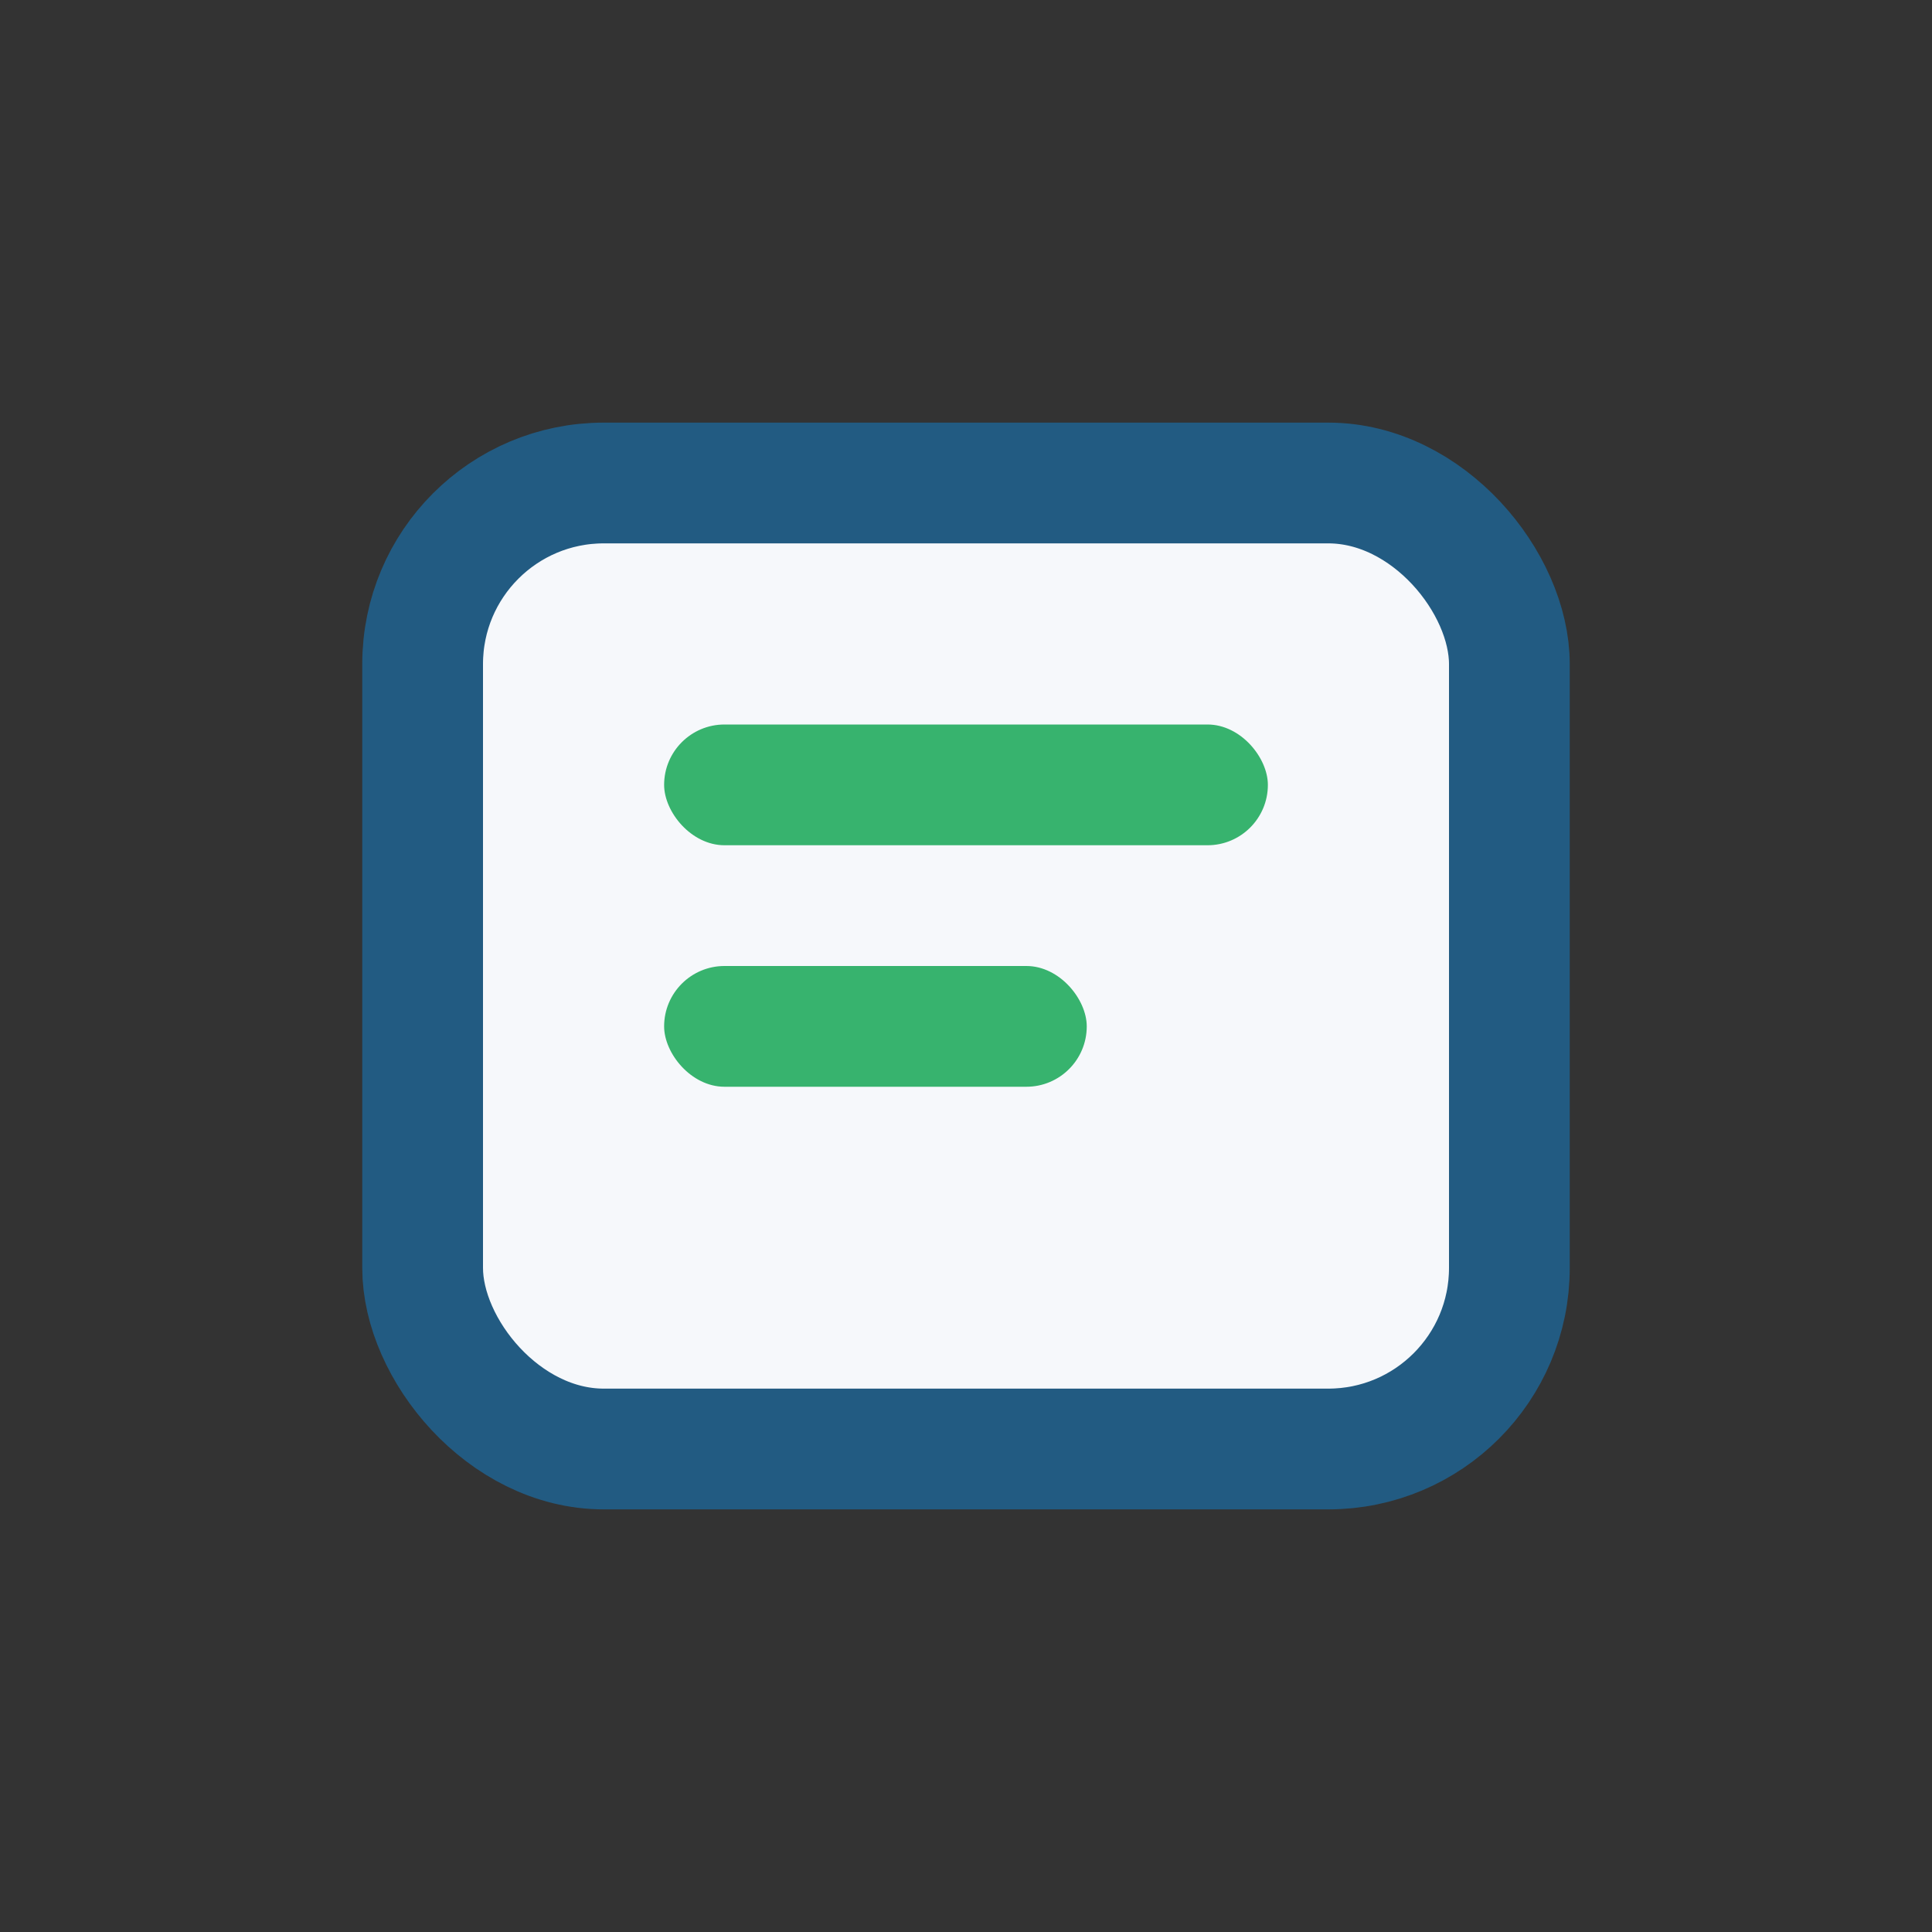 <?xml version="1.0" encoding="UTF-8"?>
<svg xmlns="http://www.w3.org/2000/svg" width="32" height="32" viewBox="0 0 32 32"><rect x="0" y="0" width="32" height="32" fill="#333333" stroke="none"/><rect x="7" y="8" width="18" height="16" rx="3" fill="#F6F8FB" stroke="#225B82" stroke-width="2"/><rect x="11" y="12" width="10" height="2" rx="1" fill="#37B36E"/><rect x="11" y="16" width="7" height="2" rx="1" fill="#37B36E"/></svg>